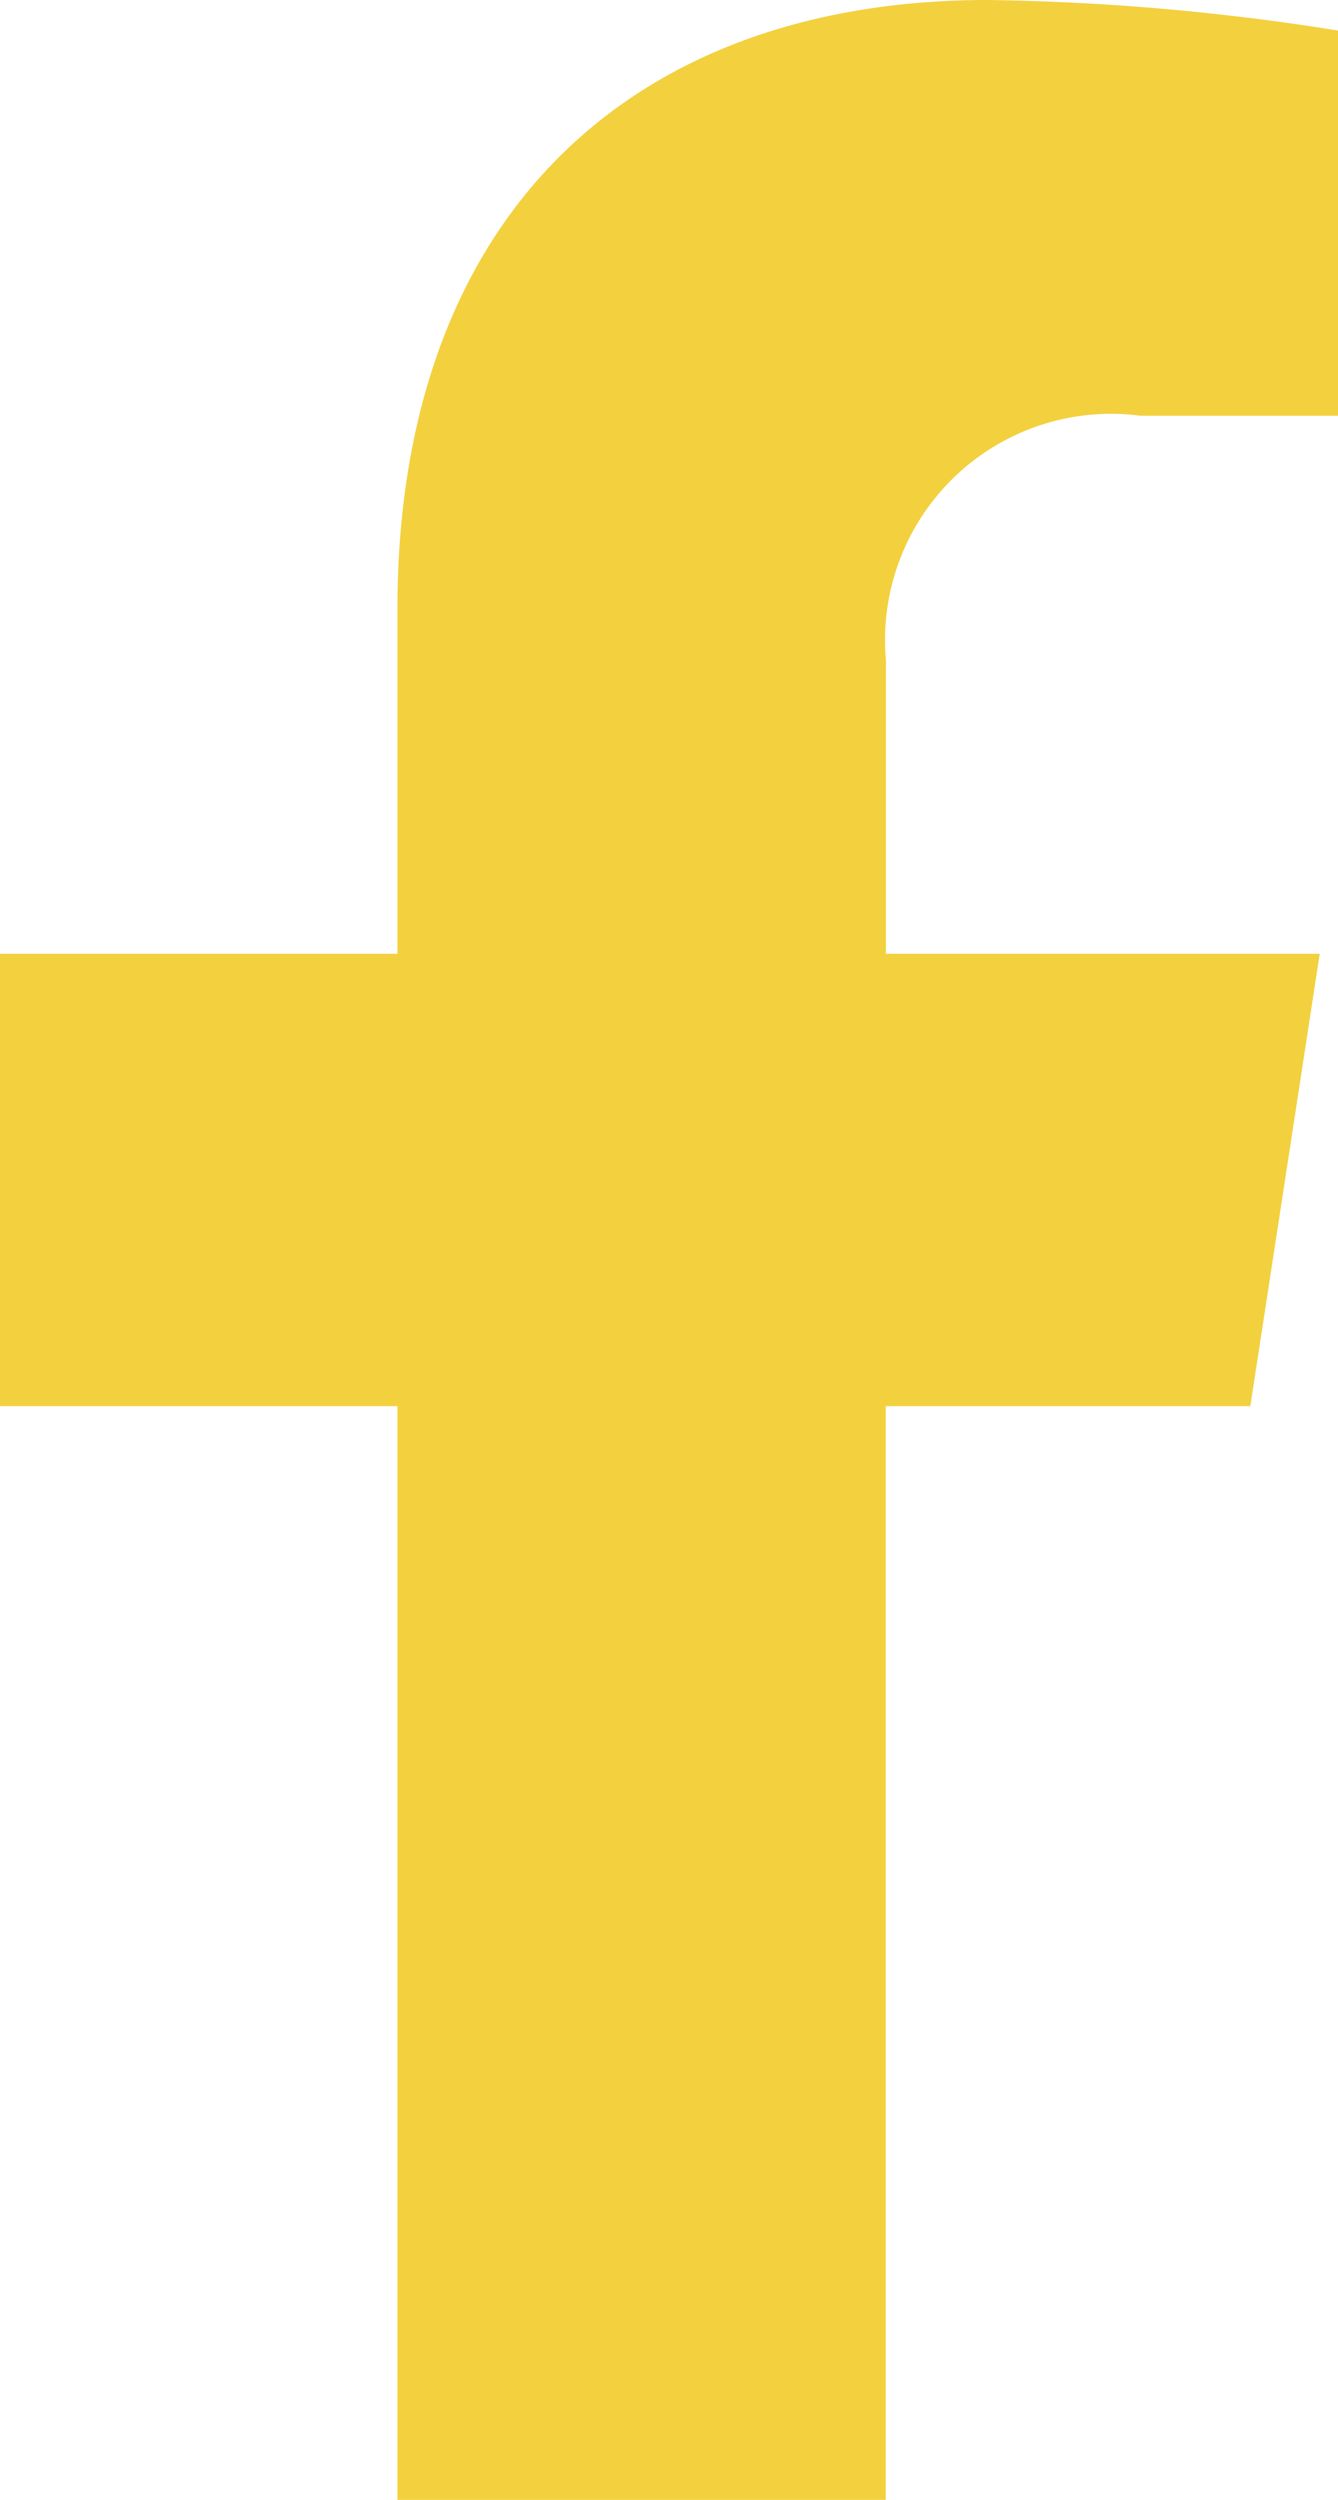 <svg xmlns="http://www.w3.org/2000/svg" width="11.783" height="22" viewBox="0 0 11.783 22">
  <path id="Icon_awesome-facebook-f" data-name="Icon awesome-facebook-f" d="M12.62,12.375l.611-3.981H9.411V5.81a1.991,1.991,0,0,1,2.245-2.151h1.737V.269A21.181,21.181,0,0,0,10.309,0c-3.146,0-5.2,1.907-5.2,5.359V8.394h-3.5v3.981h3.5V22h4.3V12.375Z" transform="translate(-1.609)" fill="#f3d03e"/>
</svg>
